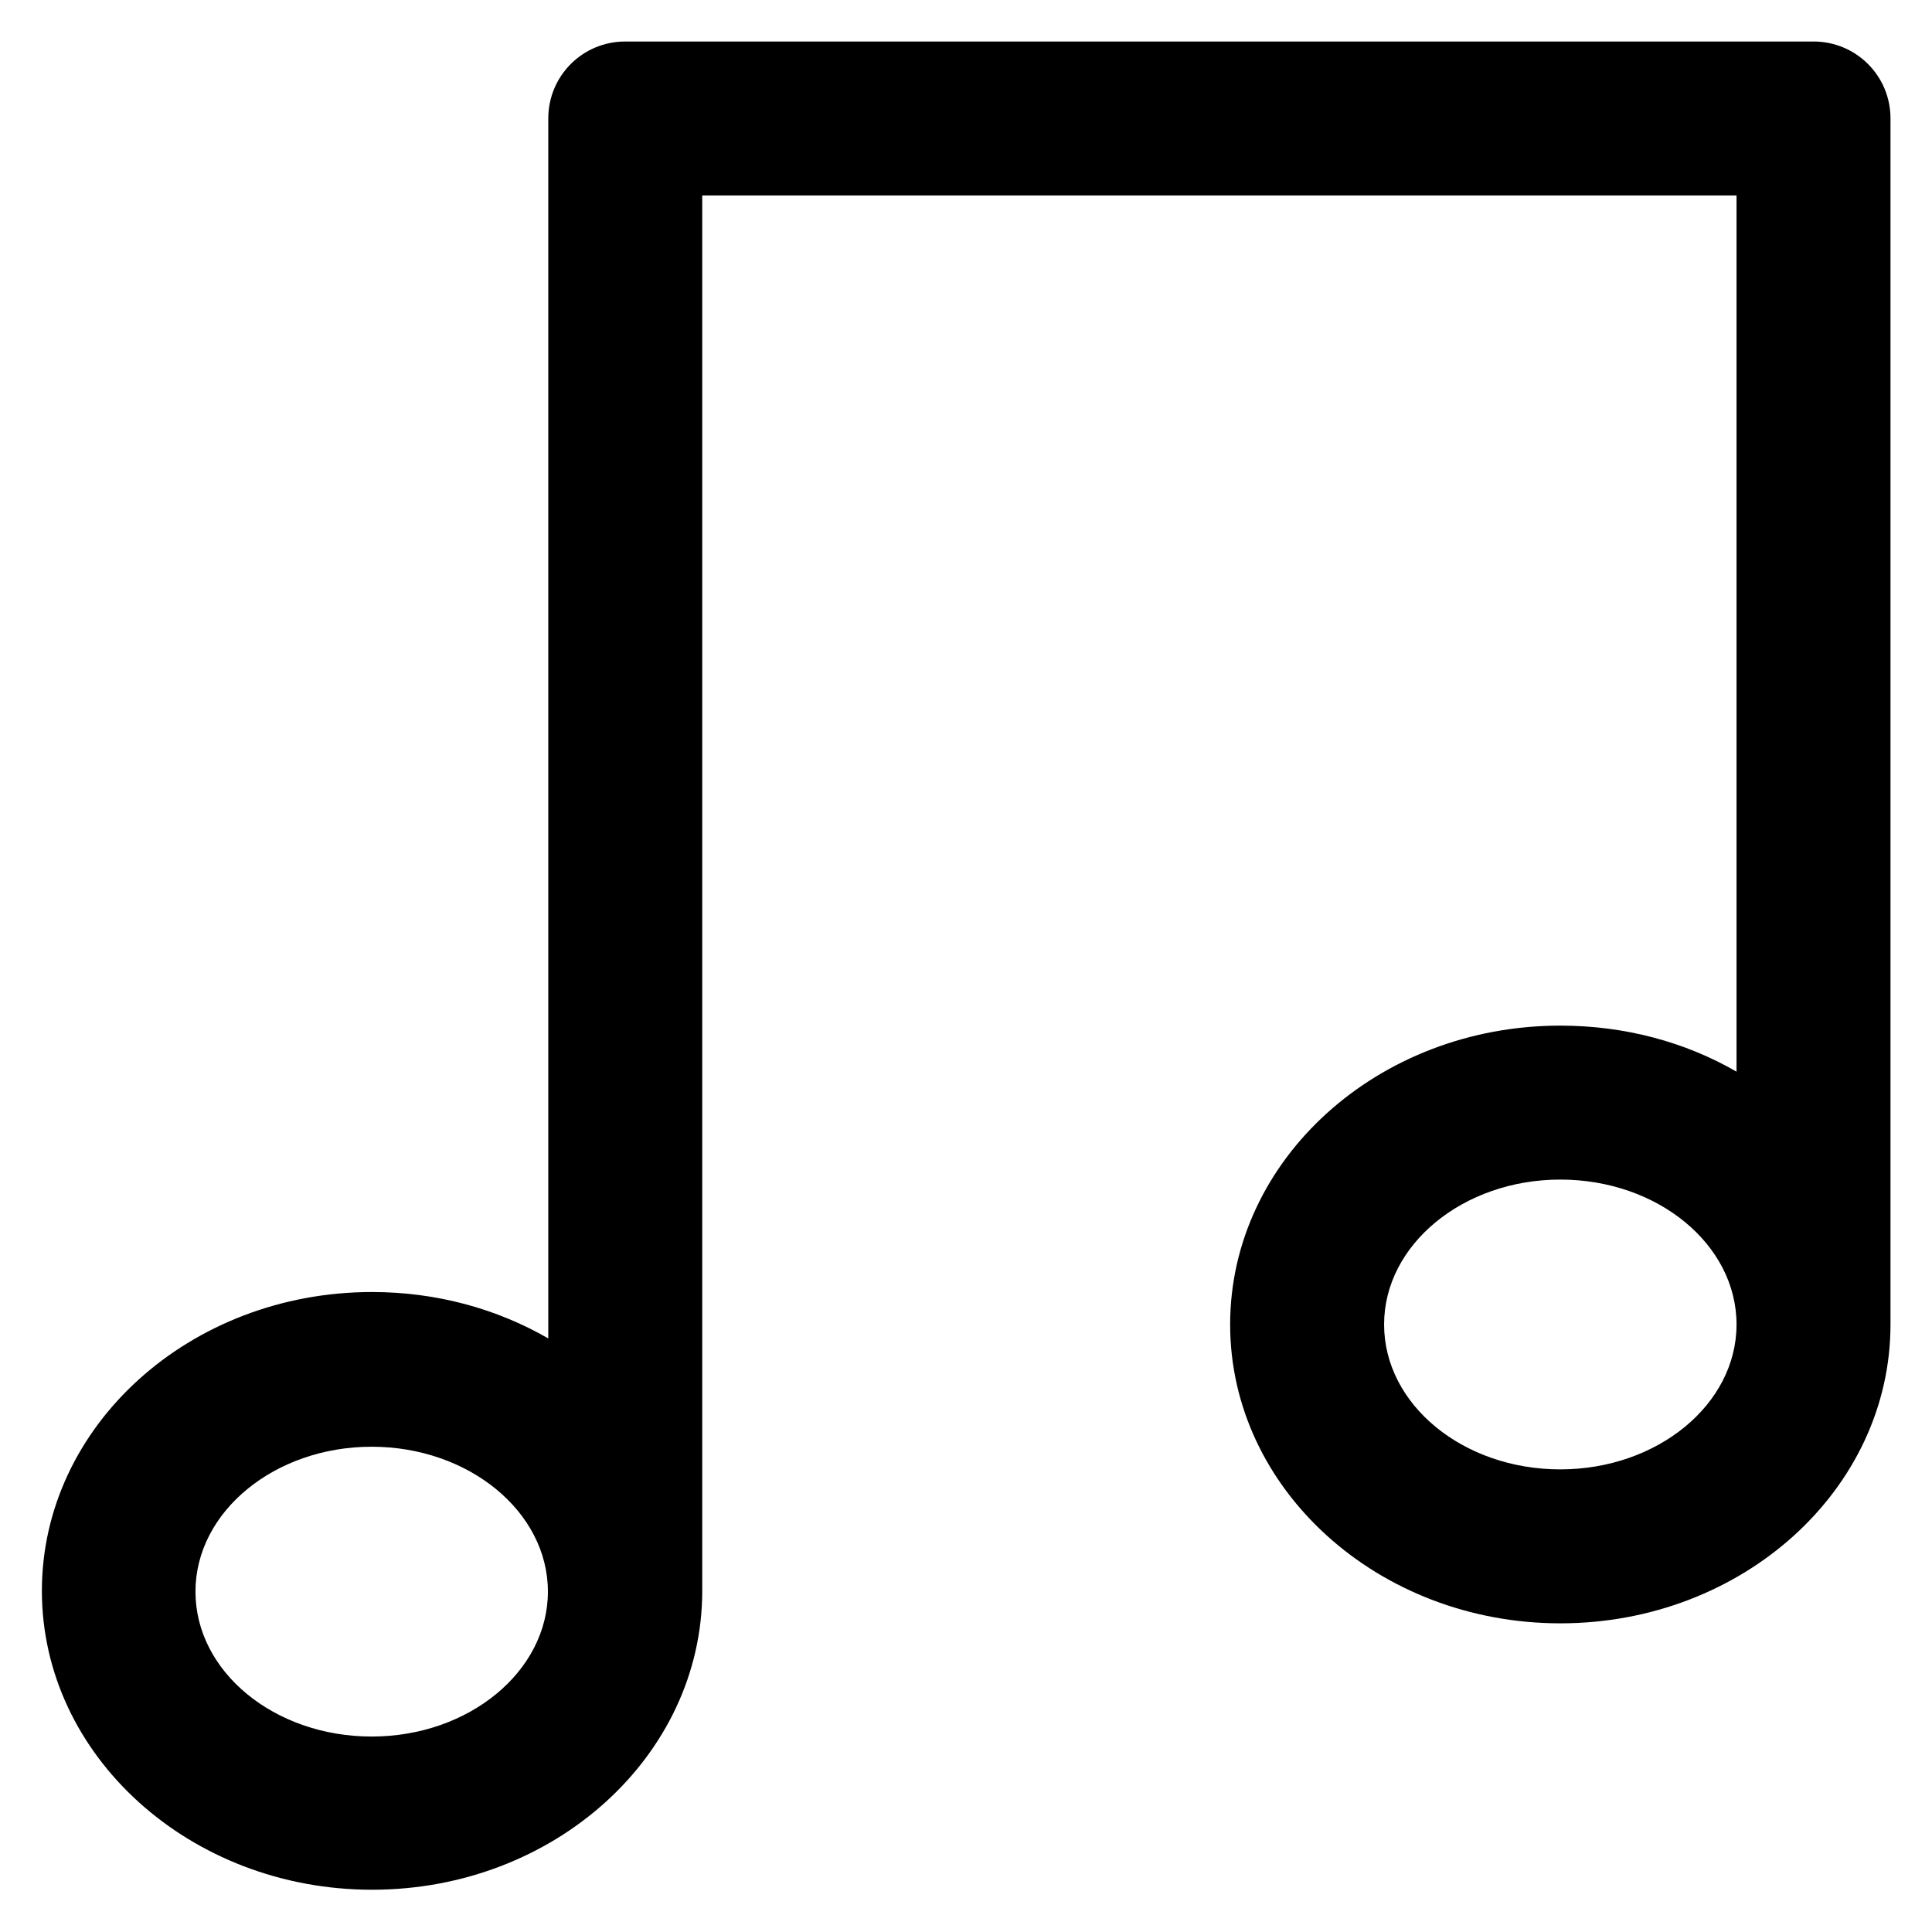 <?xml version='1.0' encoding='utf-8'?>
<!DOCTYPE svg PUBLIC '-//W3C//DTD SVG 1.1//EN' 'http://www.w3.org/Graphics/SVG/1.1/DTD/svg11.dtd'>
<!-- Uploaded to: SVG Repo, www.svgrepo.com, Generator: SVG Repo Mixer Tools -->
<svg fill="#000000" height="800px" width="800px" version="1.1" xmlns="http://www.w3.org/2000/svg" viewBox="0 0 512 512" xmlns:xlink="http://www.w3.org/1999/xlink" enable-background="new 0 0 512 512">
  <g>
    <g>
      <path d="m413.5,389.4c-25.8,0-46.7-17.2-46.7-38.4s21-38.4 46.7-38.4c25.8,0 46.7,17.2 46.7,38.4s-21,38.4-46.7,38.4zm-315,70.8c-25.8,0-46.7-17.2-46.7-38.4 0-21.2 21-38.4 46.7-38.4s46.7,17.2 46.7,38.4c0,21.1-20.9,38.4-46.7,38.4zm382.1-449.2h-314.9c-11.3,0-20.4,9.1-20.4,20.4v323.3c-13.5-7.8-29.5-12.3-46.7-12.3-48.3,0-87.5,35.5-87.5,79.2 0,43.7 39.3,79.2 87.5,79.2 48.3,0 87.5-35.5 87.5-79.2v-369.8h274.1v232.2c-13.5-7.8-29.5-12.2-46.7-12.2-48.3,0-87.5,35.5-87.5,79.2s39.3,79.2 87.5,79.2c48.3,0 87.5-35.5 87.5-79.2v-319.6c0-11.3-9.1-20.4-20.4-20.4z"/>
    </g>
  </g>
</svg>